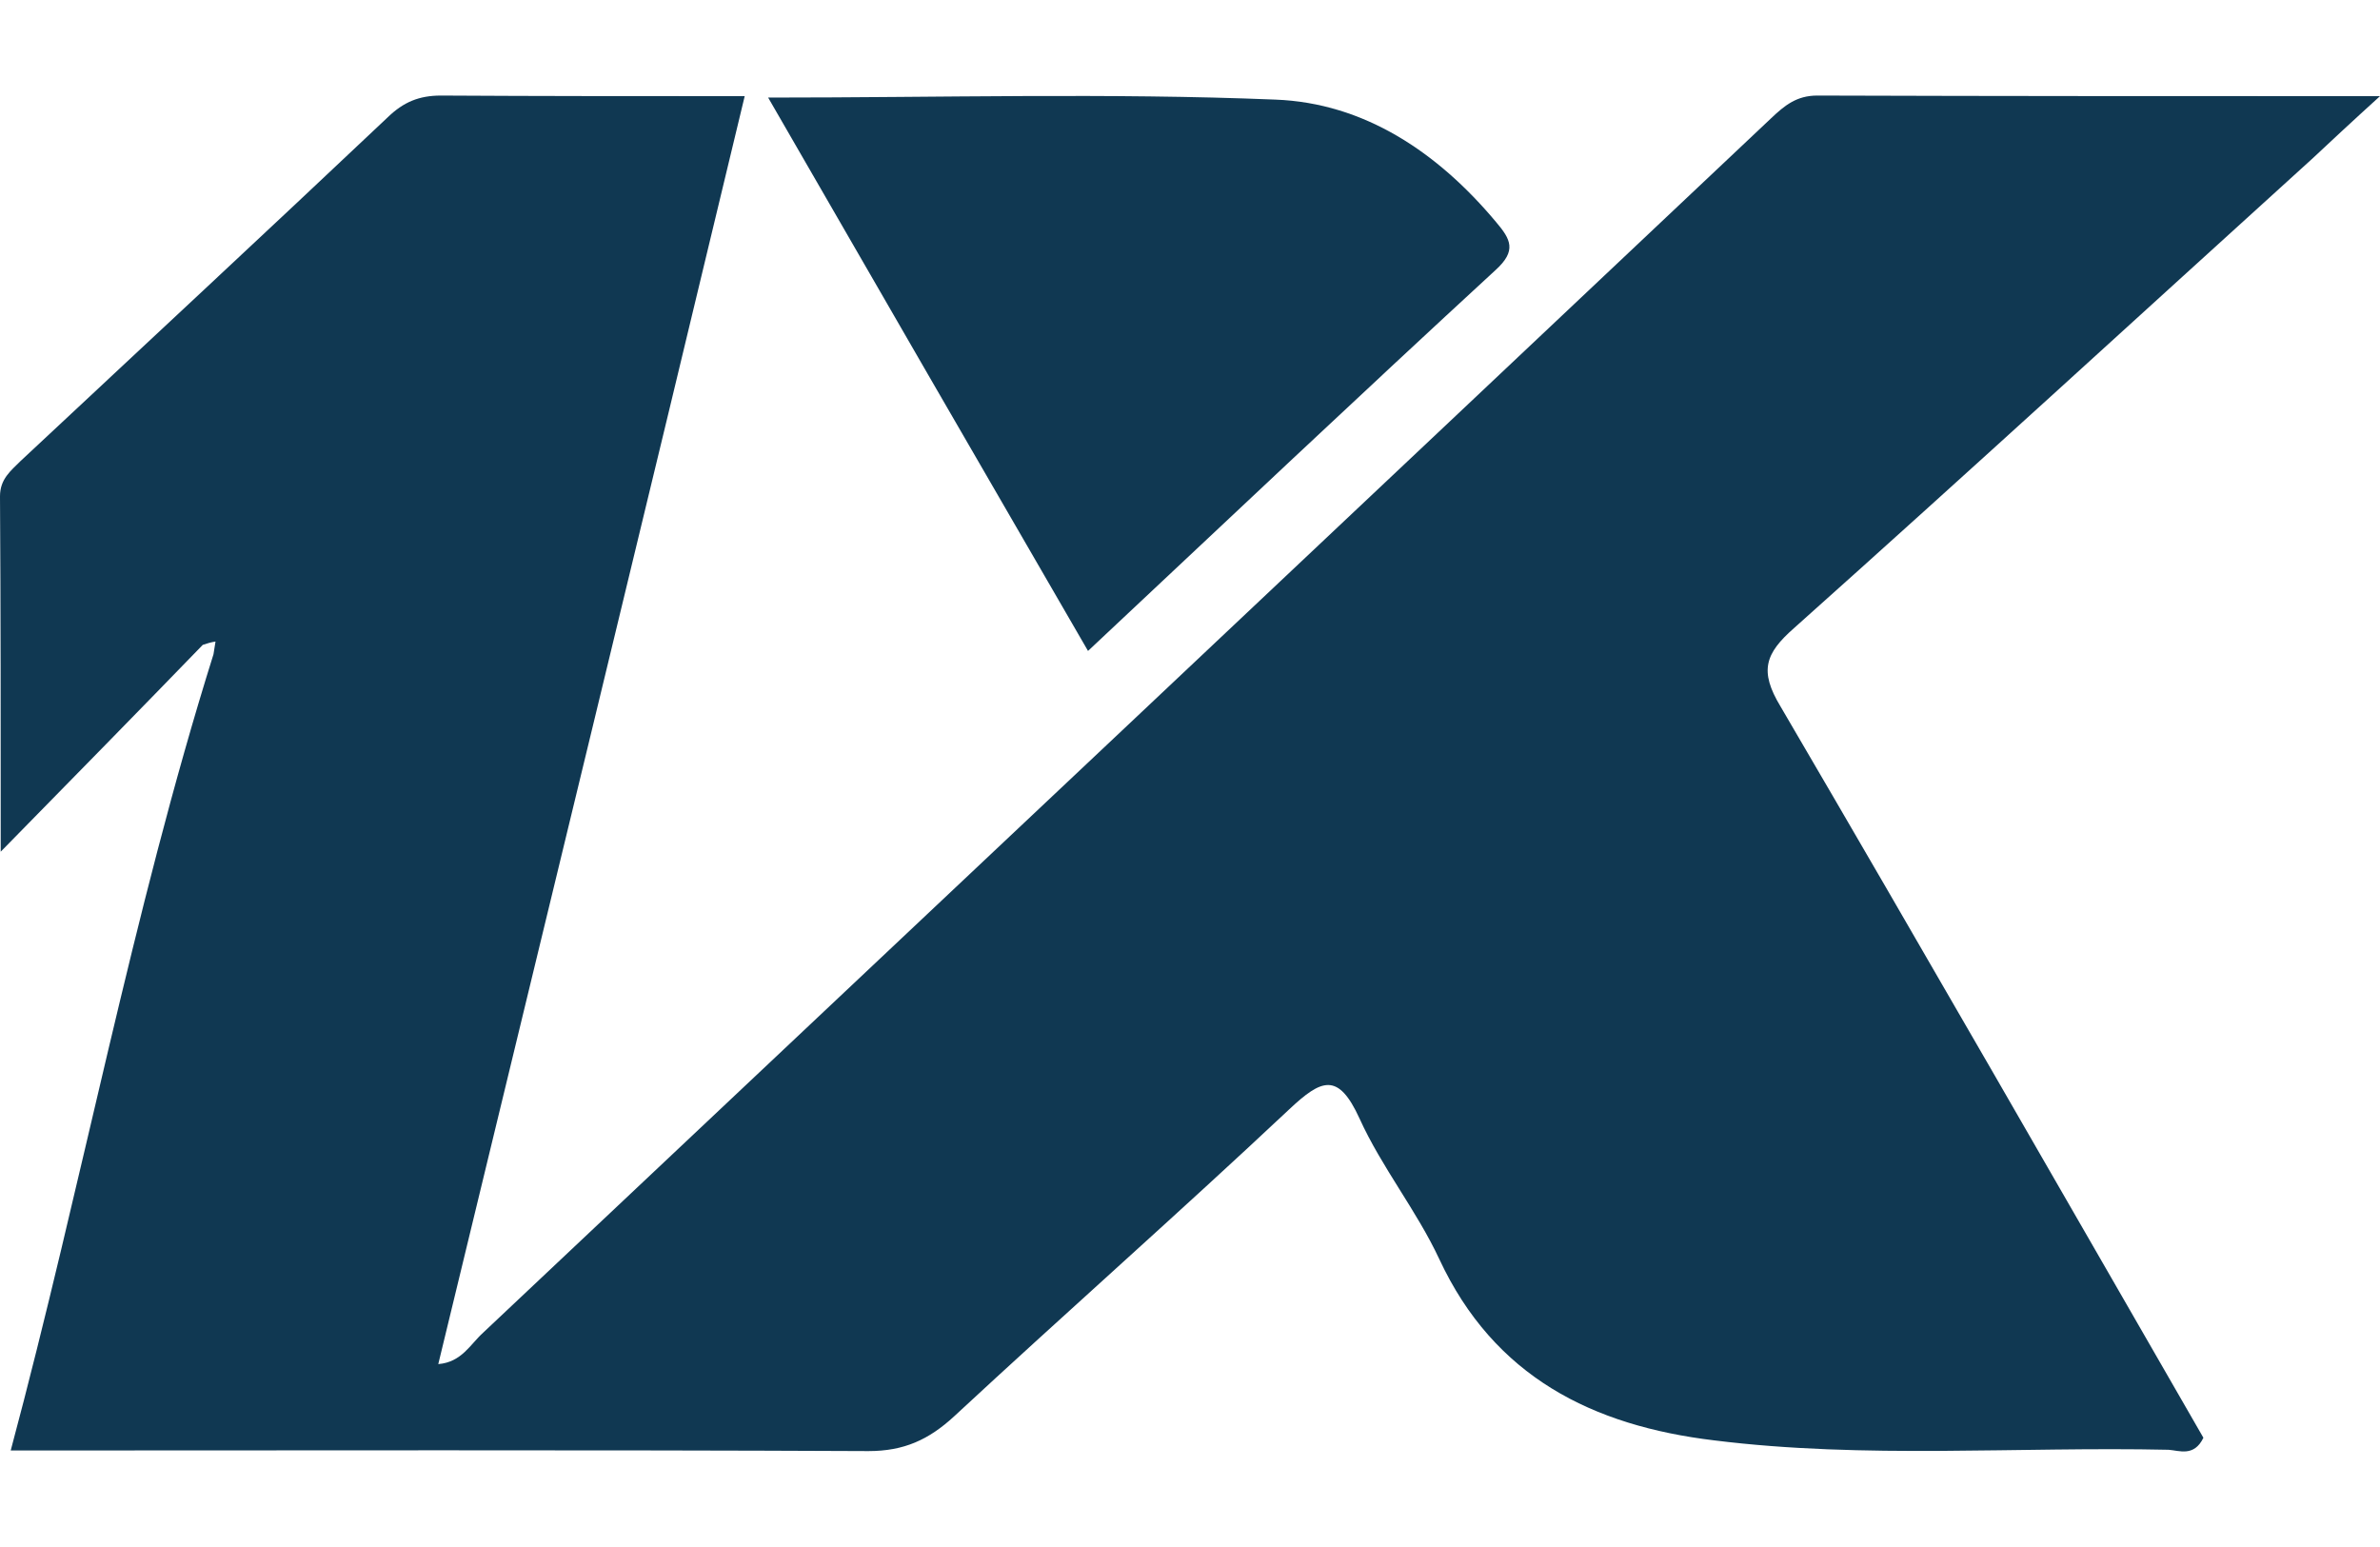<svg width="20" height="13" viewBox="0 0 20 13" fill="none" xmlns="http://www.w3.org/2000/svg">
    <path d="M1.704 5.419C1.17 5.97 0.635 6.516 0.006 7.157C0.006 6.066 0.006 5.115 0 4.171C0 4.025 0.09 3.957 0.174 3.873C1.203 2.911 2.238 1.95 3.261 0.983C3.39 0.859 3.52 0.803 3.705 0.803C4.538 0.808 5.37 0.808 6.258 0.808C5.403 4.373 4.543 7.91 3.683 11.463C3.88 11.447 3.953 11.295 4.06 11.199C7.669 7.798 11.279 4.396 14.883 0.994C14.996 0.887 15.097 0.803 15.271 0.803C16.812 0.808 18.358 0.808 20 0.808C19.764 1.022 19.595 1.18 19.427 1.337C17.976 2.653 16.536 3.974 15.075 5.279C14.833 5.492 14.782 5.638 14.962 5.936C16.16 7.983 17.34 10.041 18.516 12.082C18.437 12.245 18.313 12.189 18.223 12.183C16.953 12.155 15.676 12.262 14.405 12.104C13.382 11.981 12.556 11.57 12.095 10.581C11.903 10.17 11.611 9.81 11.425 9.4C11.245 9.006 11.105 9.068 10.835 9.321C9.907 10.193 8.951 11.036 8.018 11.902C7.804 12.099 7.596 12.194 7.298 12.194C4.92 12.183 2.536 12.189 0.09 12.189C0.692 9.94 1.108 7.685 1.794 5.498C1.799 5.464 1.805 5.425 1.811 5.391C1.771 5.397 1.737 5.408 1.704 5.419Z" fill="#103852"/>
    <path d="M6.455 0.82C7.911 0.82 9.317 0.78 10.717 0.837C11.465 0.865 12.083 1.281 12.572 1.866C12.696 2.012 12.747 2.107 12.567 2.27C11.431 3.316 10.312 4.373 9.143 5.47C8.243 3.918 7.36 2.389 6.455 0.82Z" fill="#103852"/>
</svg>